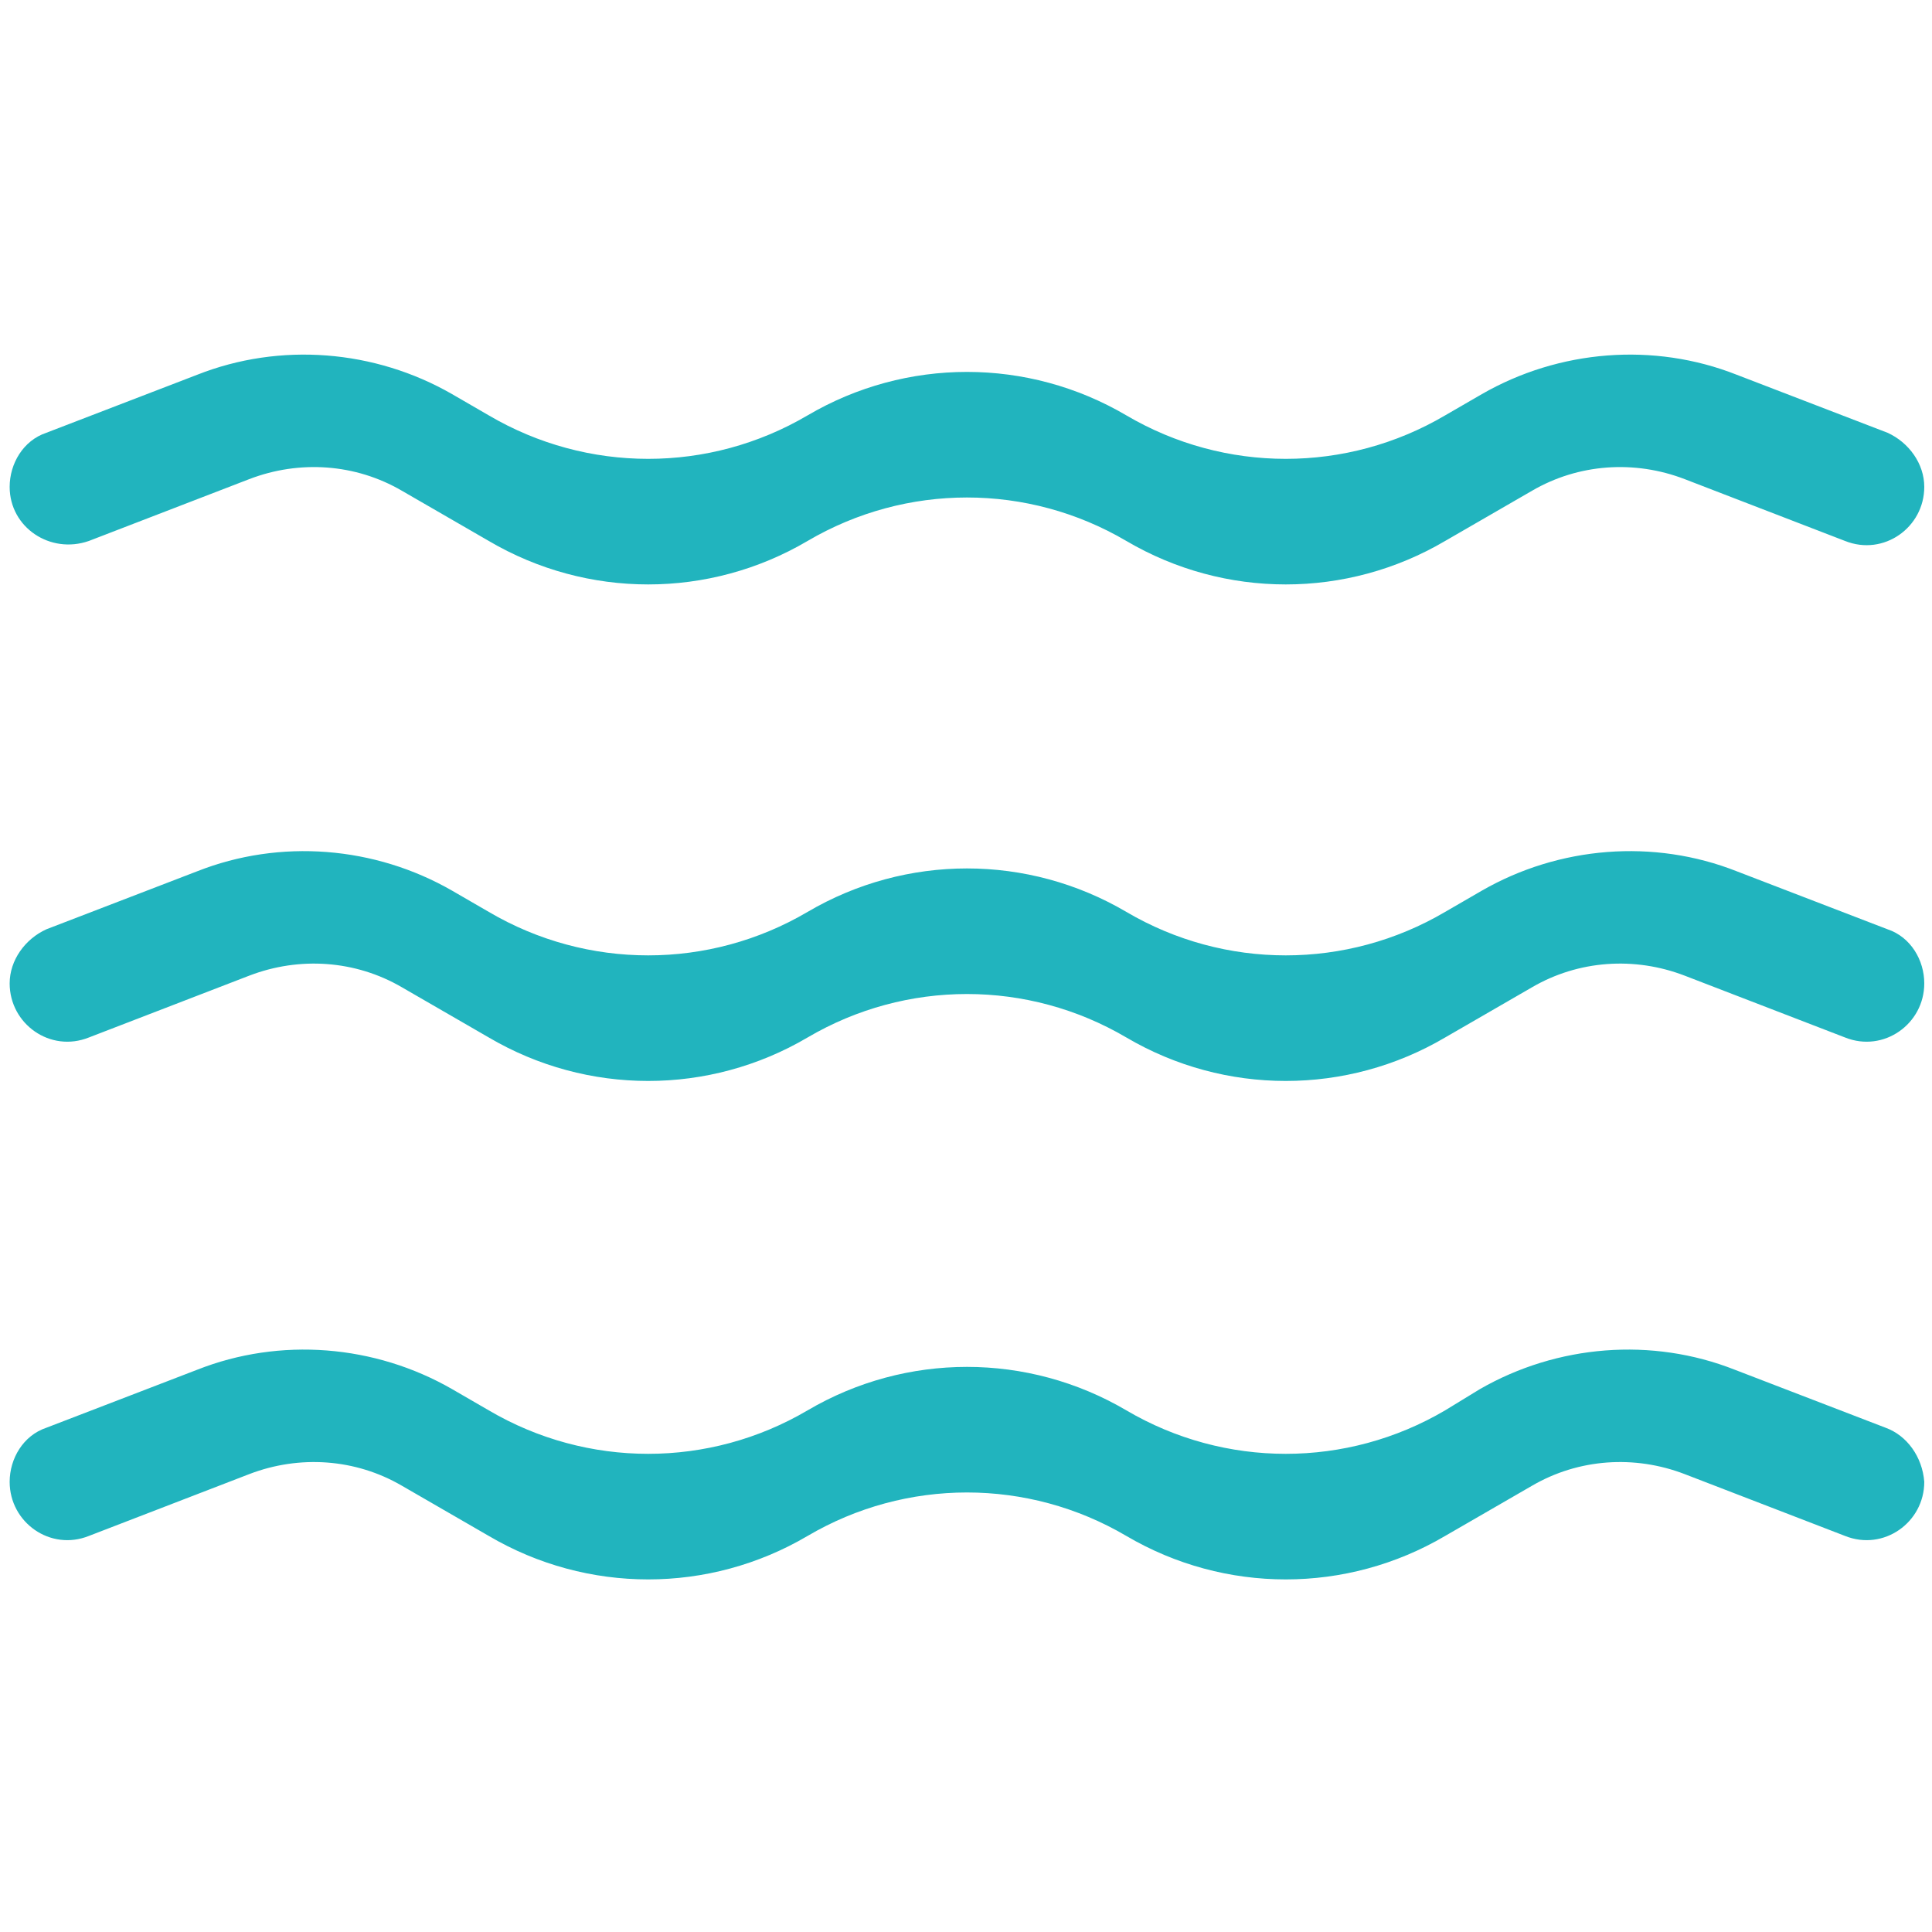 <?xml version="1.0" encoding="utf-8"?>
<!-- Generator: Adobe Illustrator 24.0.1, SVG Export Plug-In . SVG Version: 6.00 Build 0)  -->
<svg version="1.1" id="Layer_1" xmlns="http://www.w3.org/2000/svg" xmlns:xlink="http://www.w3.org/1999/xlink" x="0px" y="0px"
	 viewBox="0 0 100 100" style="enable-background:new 0 0 100 100;" xml:space="preserve">
<style type="text/css">
	.st0{fill:#21B4BE;}
</style>
<path class="st0" d="M0.5,50.9L0.5,50.9c0-1.2,0.8-2.3,1.9-2.8l7.8-3c4.3-1.7,9.2-1.3,13.2,1l1.9,1.1c5.1,3,11.4,3,16.5,0
	c5.1-3,11.4-3,16.5,0c5.1,3,11.4,3,16.5,0l1.9-1.1c4-2.3,8.9-2.7,13.2-1l7.8,3c1.2,0.4,1.9,1.6,1.9,2.8c0,2.1-2.1,3.6-4.1,2.8
	l-8.3-3.2c-2.6-1-5.5-0.8-7.9,0.6l-4.5,2.6c-5.1,3-11.4,3-16.5,0c-5.1-3-11.4-3-16.5,0c-5.1,3-11.4,3-16.5,0l-4.5-2.6
	c-2.4-1.4-5.3-1.6-7.9-0.6l-8.3,3.2C2.6,54.5,0.5,53,0.5,50.9z M4.6,28l8.3-3.2c2.6-1,5.5-0.8,7.9,0.6l4.5,2.6c5.1,3,11.4,3,16.5,0
	c5.1-3,11.4-3,16.5,0c5.1,3,11.4,3,16.5,0l4.5-2.6c2.4-1.4,5.3-1.6,7.9-0.6l8.3,3.2c2,0.8,4.1-0.7,4.1-2.8c0-1.2-0.8-2.3-1.9-2.8
	l-7.8-3c-4.3-1.7-9.2-1.3-13.2,1l-1.9,1.1c-5.1,3-11.4,3-16.5,0c-5.1-3-11.4-3-16.5,0c-5.1,3-11.4,3-16.5,0l-1.9-1.1
	c-4-2.3-8.9-2.7-13.2-1l-7.8,3c-1.2,0.4-1.9,1.6-1.9,2.8h0C0.5,27.3,2.6,28.7,4.6,28z M97.6,73.9l-7.8-3c-4.3-1.7-9.2-1.3-13.2,1
	L74.8,73c-5.1,3-11.4,3-16.5,0c-5.1-3-11.4-3-16.5,0c-5.1,3-11.4,3-16.5,0l-1.9-1.1c-4-2.3-8.9-2.7-13.2-1l-7.8,3
	c-1.2,0.4-1.9,1.6-1.9,2.8c0,2.1,2.1,3.6,4.1,2.8l8.3-3.2c2.6-1,5.5-0.8,7.9,0.6l4.5,2.6c5.1,3,11.4,3,16.5,0c5.1-3,11.4-3,16.5,0
	c5.1,3,11.4,3,16.5,0l4.5-2.6c2.4-1.4,5.3-1.6,7.9-0.6l8.3,3.2c2,0.8,4.1-0.7,4.1-2.8C99.5,75.4,98.7,74.3,97.6,73.9z"/>
</svg>
